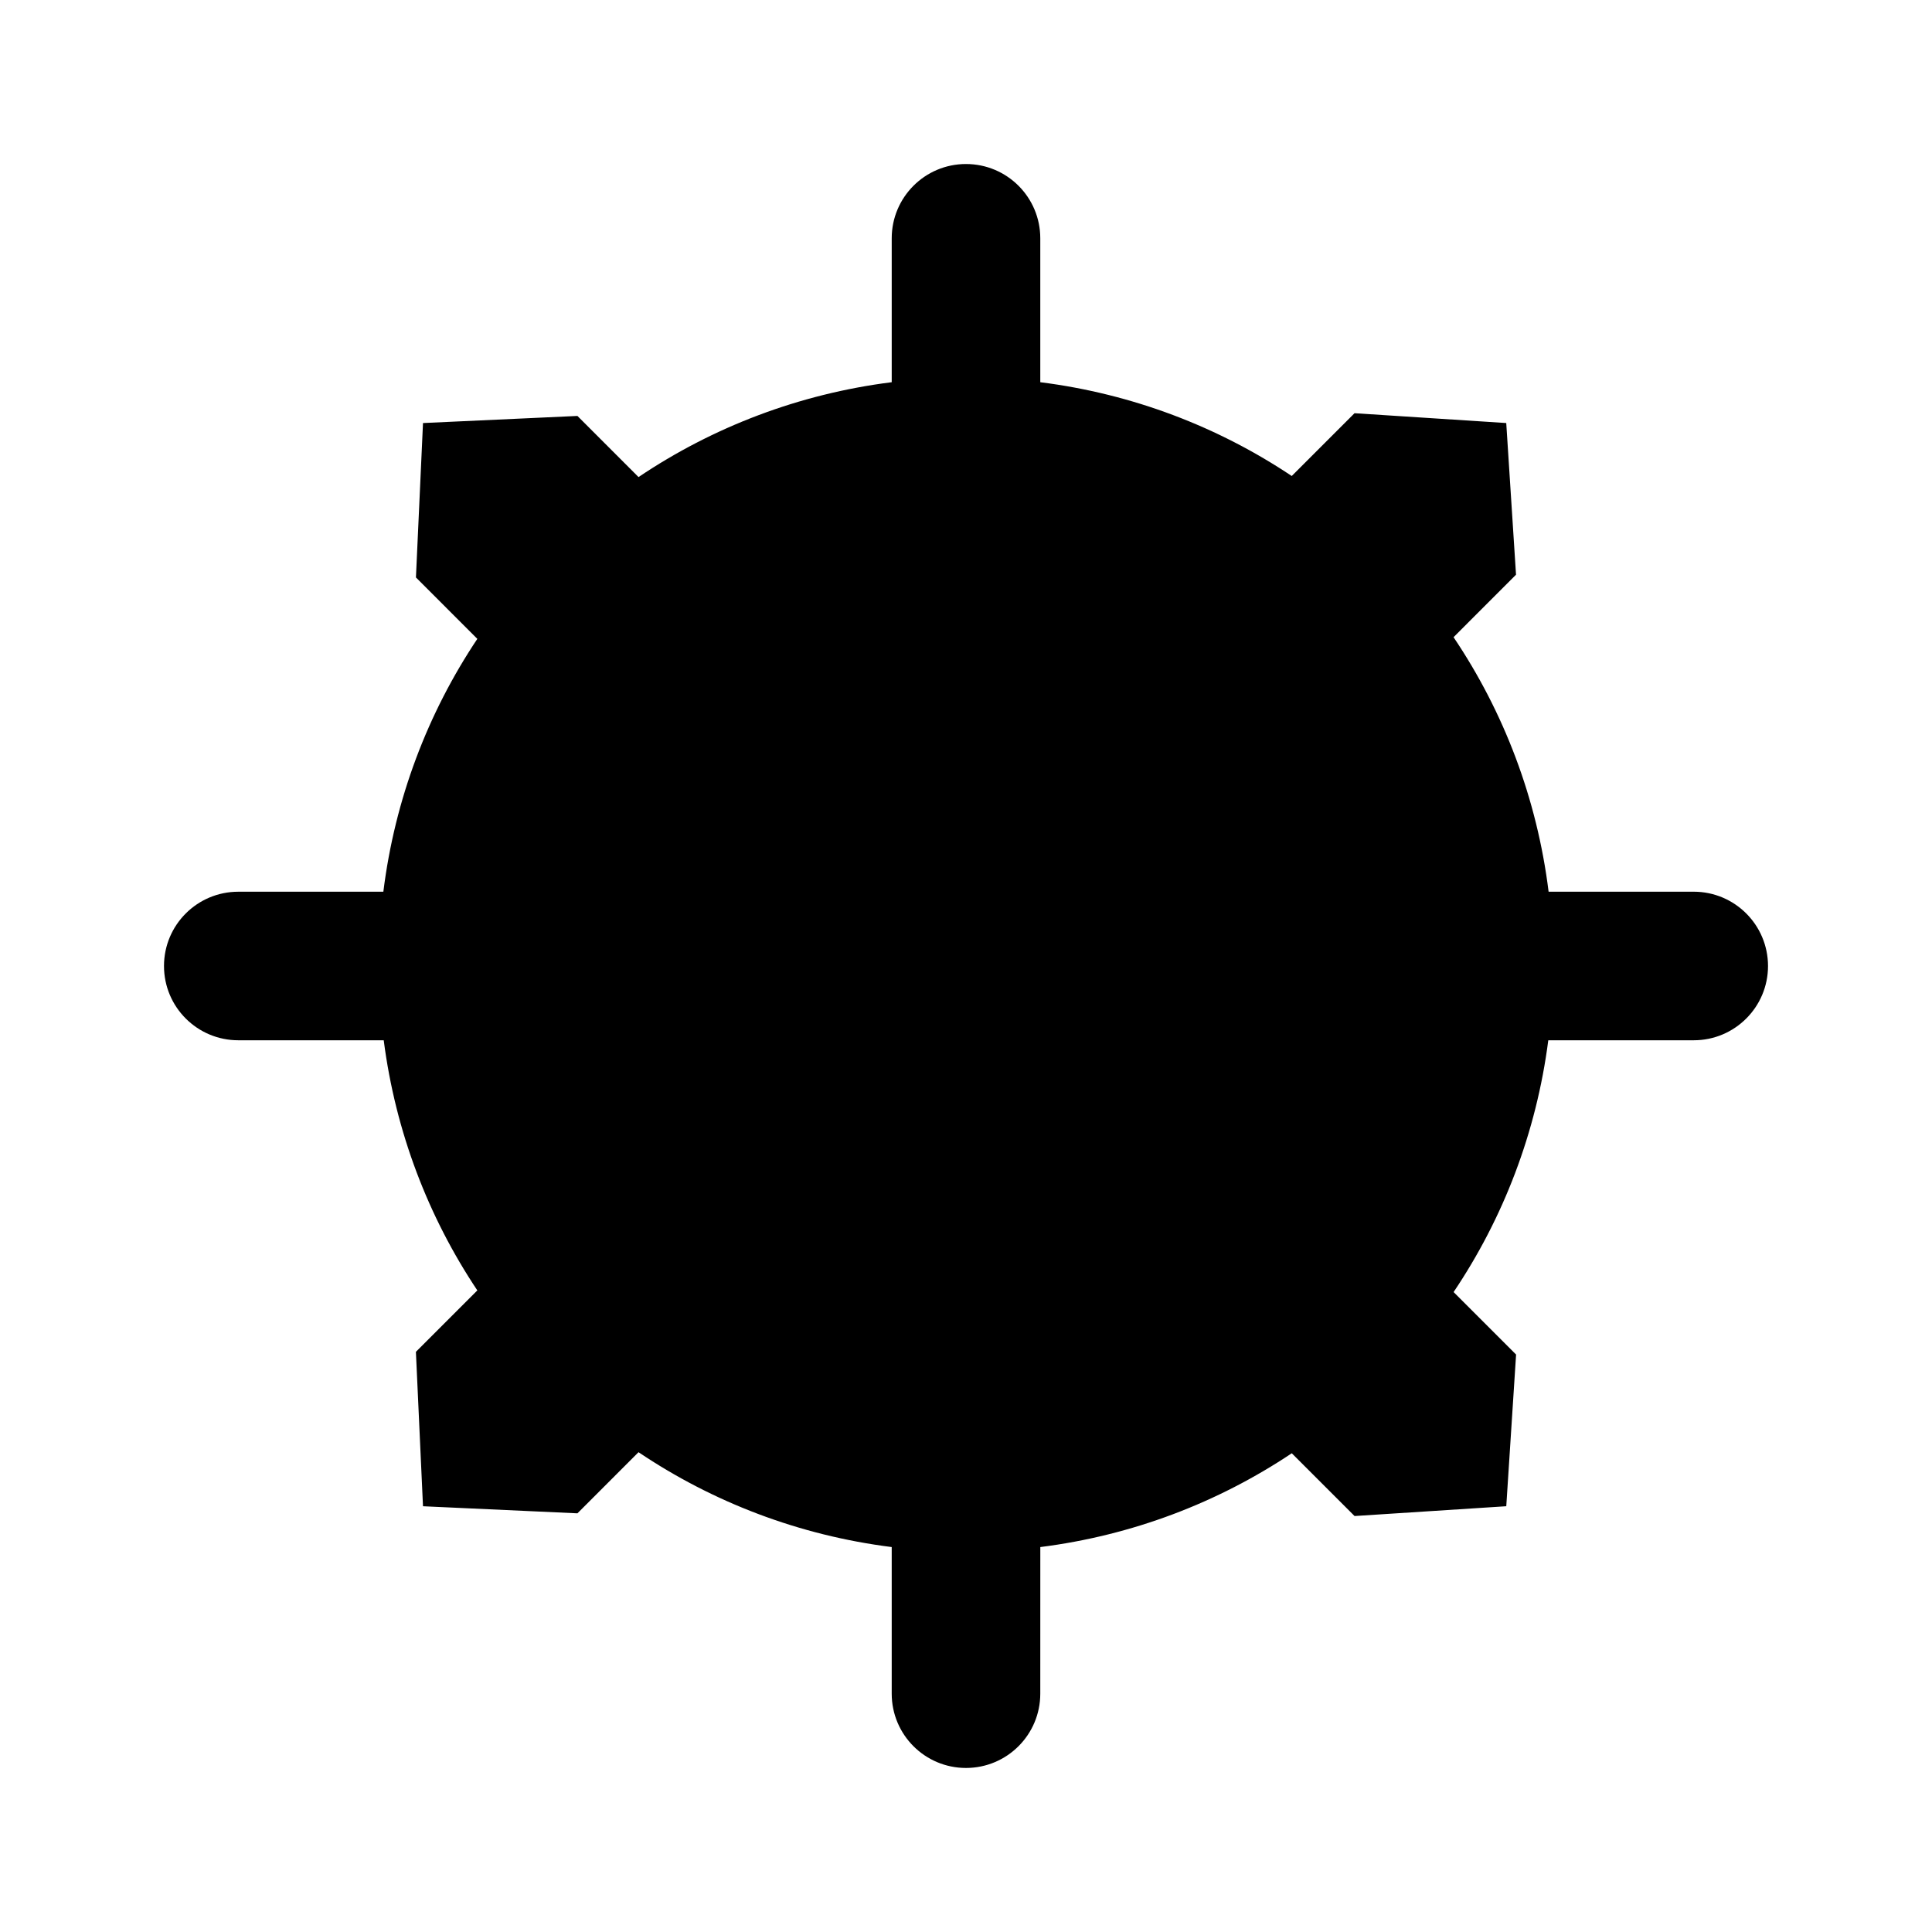 <?xml version="1.0" encoding="UTF-8"?>
<!-- Uploaded to: SVG Repo, www.svgrepo.com, Generator: SVG Repo Mixer Tools -->
<svg fill="#000000" width="800px" height="800px" version="1.1" viewBox="144 144 512 512" xmlns="http://www.w3.org/2000/svg">
 <path d="m592.85 380.31h-38.453c-3.07-24.746-11.906-47.715-25.191-67.449l16.555-16.559-2.59-40.195-40.203-2.602-16.641 16.641c-19.539-13.055-42.215-21.773-66.641-24.855v-38.141c0-10.875-8.812-19.684-19.691-19.684-10.867 0-19.68 8.812-19.68 19.684v38.137c-24.621 3.109-47.449 11.922-67.098 25.141l-16.191-16.199-40.926 1.883-1.871 40.918 16.27 16.273c-13.121 19.641-21.855 42.441-24.906 67.012h-38.441c-10.879 0-19.691 8.812-19.691 19.684s8.812 19.684 19.691 19.684h38.539c3.129 24.293 11.82 46.84 24.809 66.289l-16.281 16.281 1.879 40.918 40.926 1.875 16.191-16.199c19.648 13.219 42.477 22.035 67.098 25.141v38.855c0 10.875 8.812 19.684 19.68 19.684 10.879 0 19.691-8.812 19.691-19.684l0.008-38.855c24.426-3.09 47.102-11.805 66.641-24.859l16.641 16.637 40.203-2.598 2.602-40.195-16.562-16.562c13.152-19.543 21.941-42.254 25.094-66.727h38.551c10.867 0 19.68-8.816 19.68-19.684-0.008-10.875-8.82-19.688-19.688-19.688z"/>
</svg>